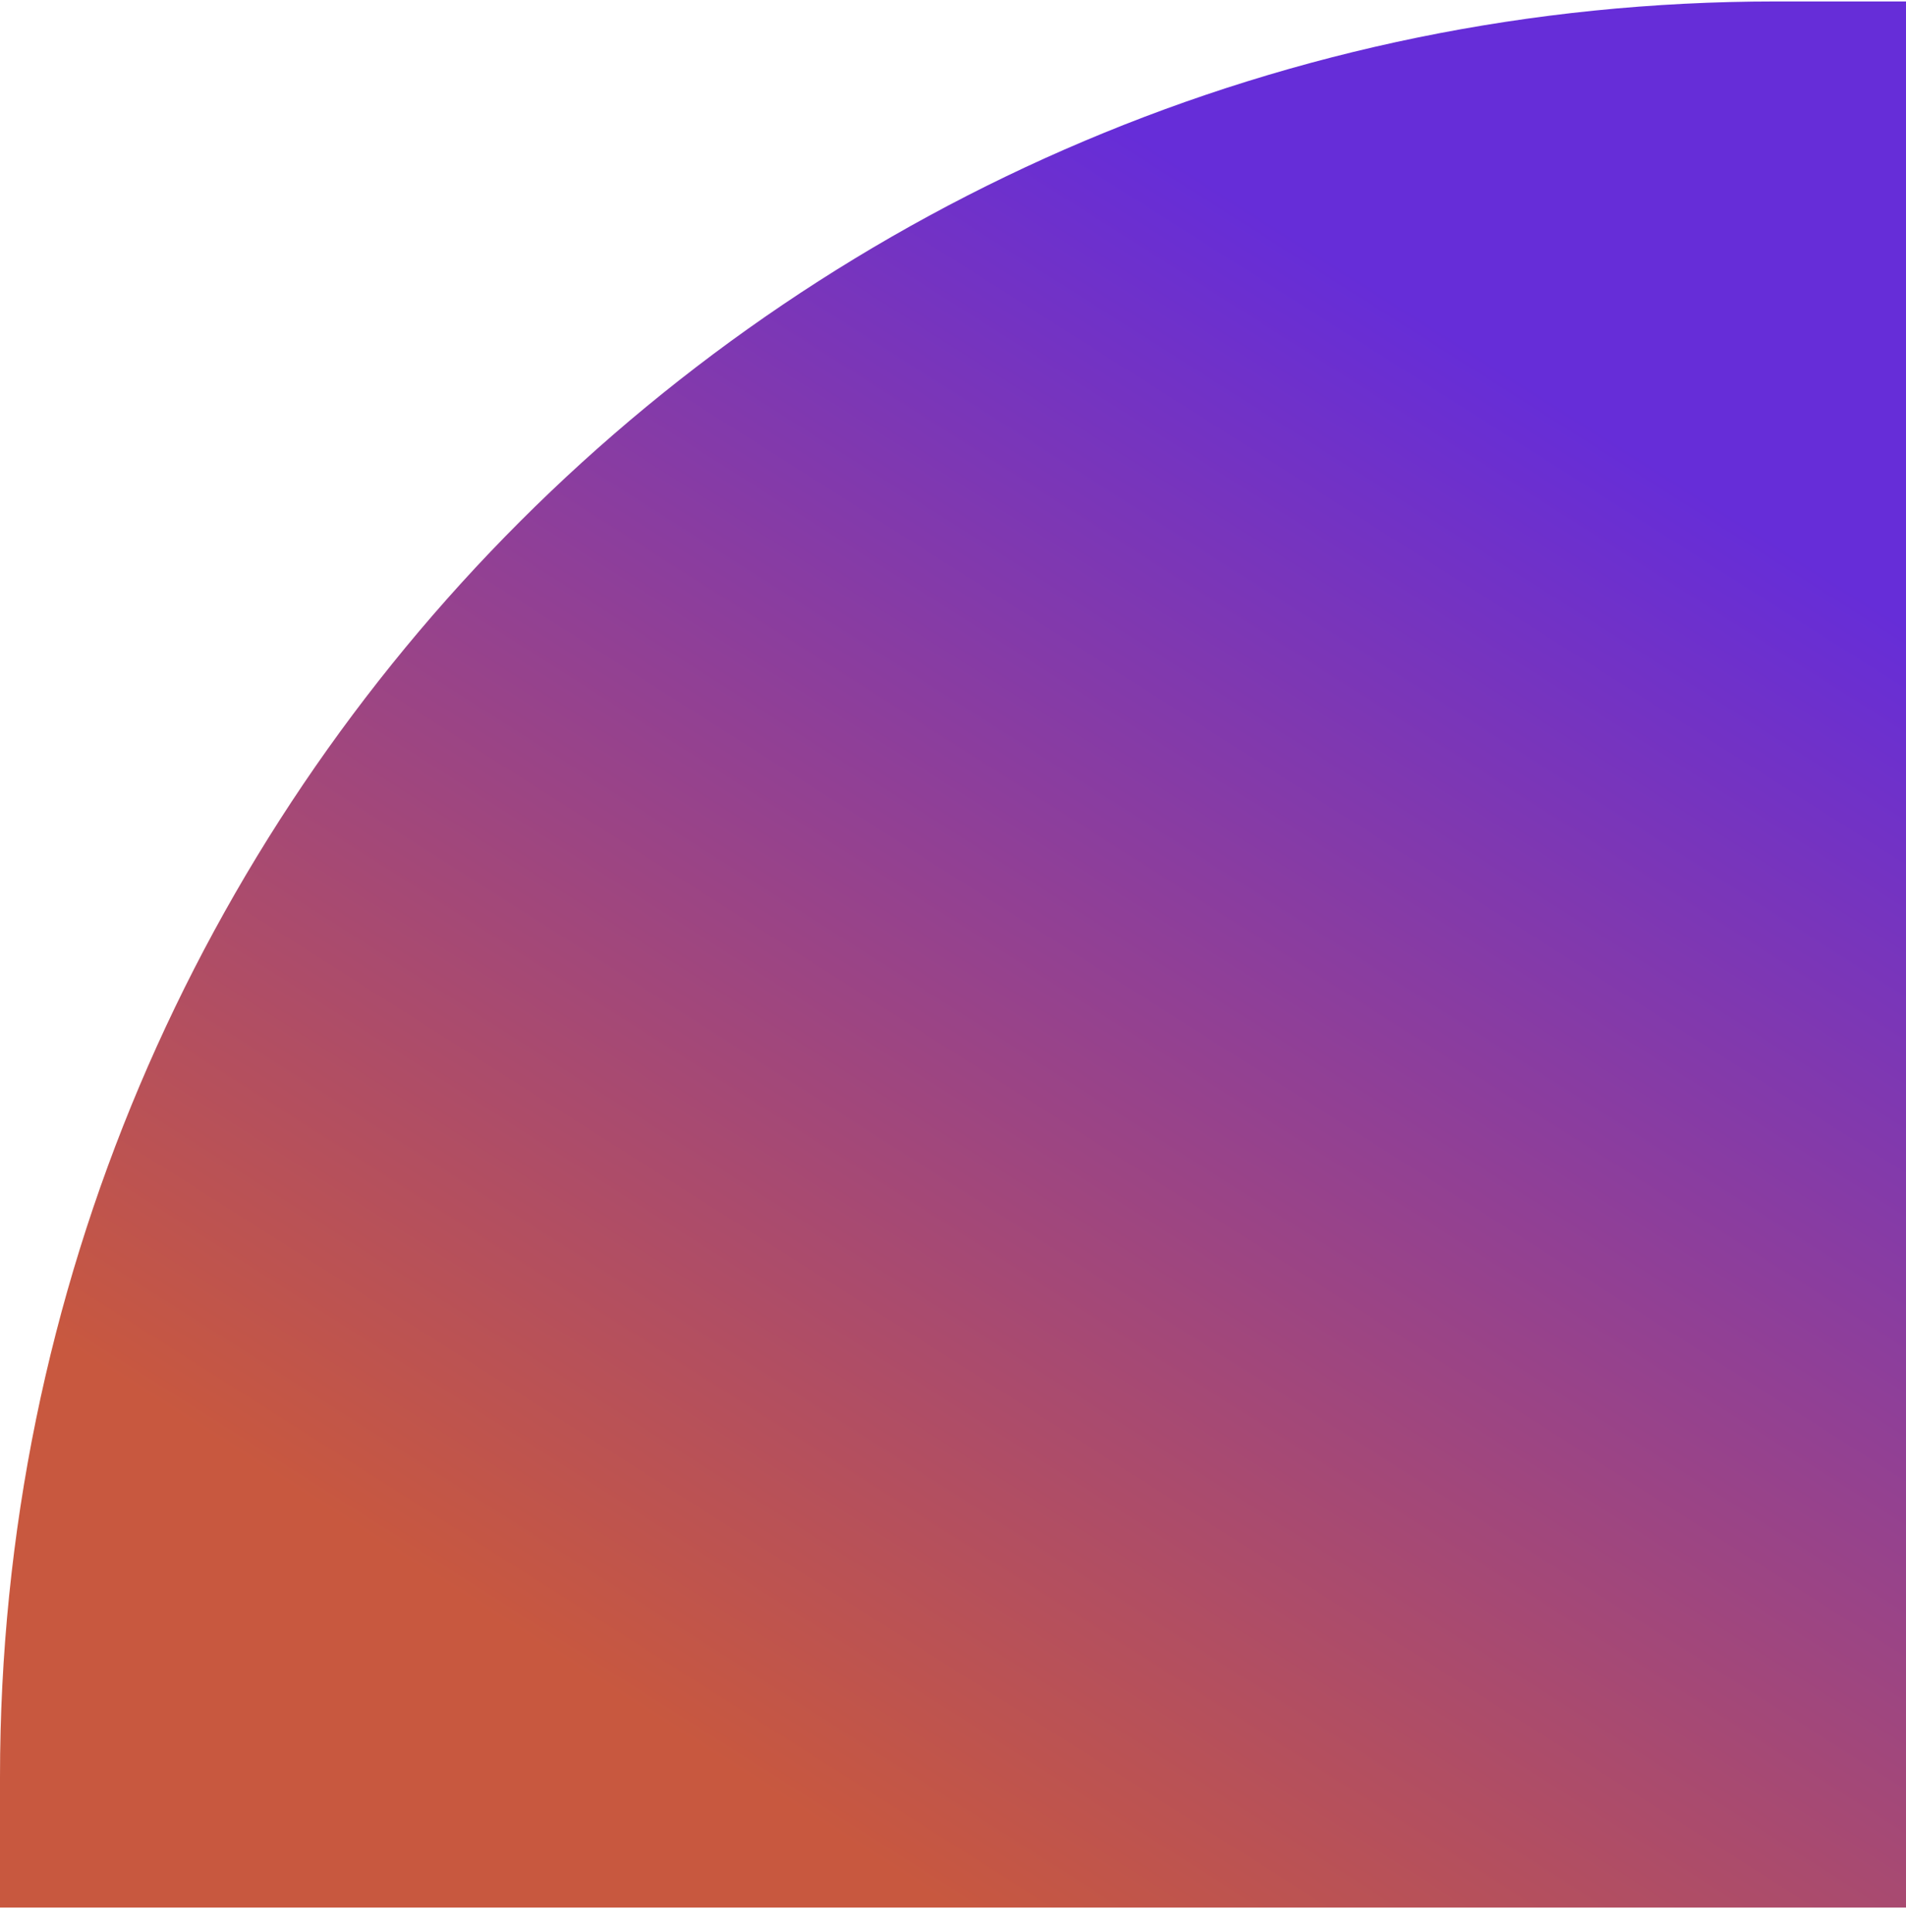 <svg width="73" height="74" fill="none" xmlns="http://www.w3.org/2000/svg"><path d="M0 73.056v-5c0-37.555 30.445-68 68-68h5v73H0Z" fill="url(#a)"/><defs><linearGradient id="a" x1="61.014" y1="16.218" x2="28.178" y2="67.907" gradientUnits="userSpaceOnUse"><stop stop-color="#662DD8"/><stop offset="1" stop-color="#C8583F"/><stop offset="1" stop-color="#C8583F"/></linearGradient></defs></svg>
